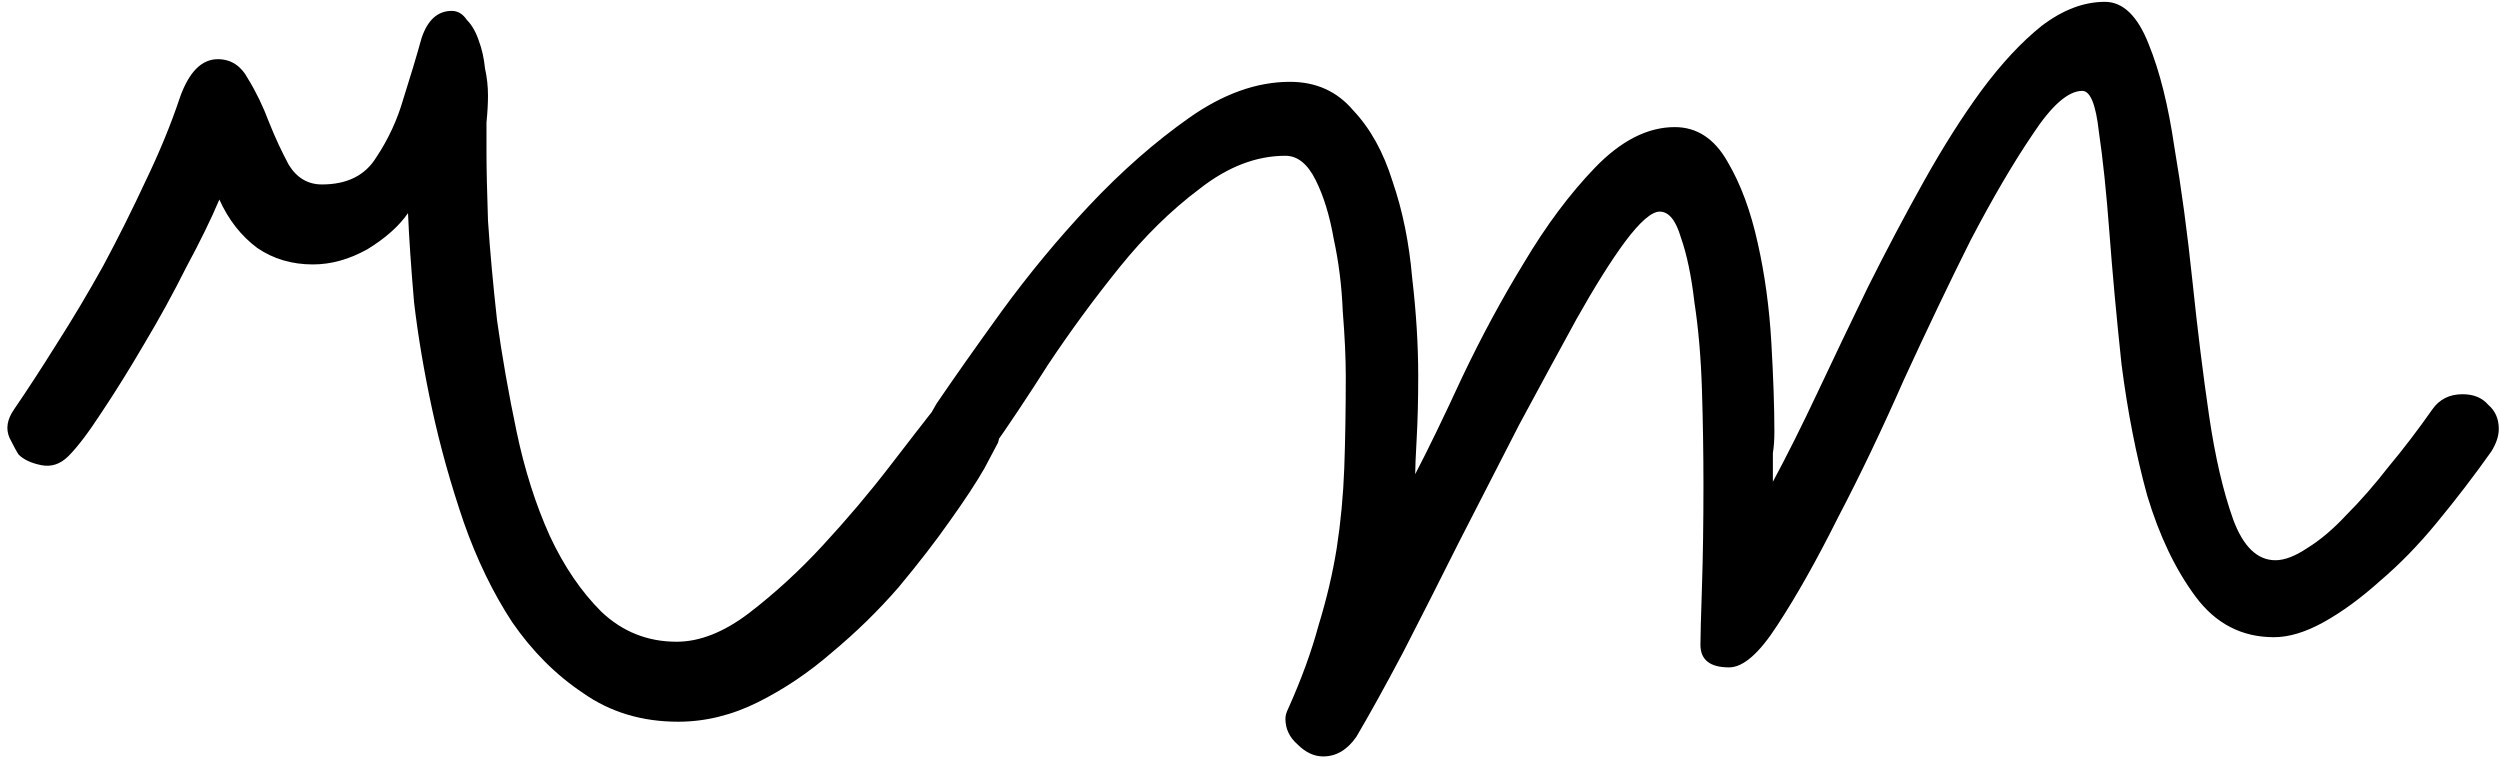 <svg xmlns="http://www.w3.org/2000/svg" width="508" height="154" viewBox="0 0 508 154" fill="none">
  <path d="M137.8 146.653C130.44 146.653 124 144.711 118.48 140.827C112.96 137.147 108.156 132.342 104.067 126.413C100.182 120.484 96.911 113.738 94.253 106.173C91.596 98.404 89.449 90.738 87.813 83.173C86.178 75.609 84.951 68.351 84.133 61.4C83.52 54.244 83.111 48.213 82.907 43.307C81.067 45.964 78.307 48.418 74.627 50.667C70.947 52.711 67.267 53.733 63.587 53.733C59.293 53.733 55.511 52.609 52.24 50.36C48.969 47.907 46.413 44.636 44.573 40.547C42.938 44.431 40.689 49.031 37.827 54.347C35.169 59.662 32.307 64.876 29.24 69.987C26.378 74.893 23.516 79.493 20.653 83.787C17.996 87.876 15.747 90.84 13.907 92.68C12.271 94.316 10.431 94.929 8.387 94.52C6.342 94.111 4.809 93.396 3.787 92.373C3.378 91.76 2.764 90.636 1.947 89C1.129 87.16 1.436 85.218 2.867 83.173C5.524 79.289 8.387 74.893 11.453 69.987C14.724 64.876 17.893 59.56 20.96 54.04C24.027 48.316 26.889 42.591 29.547 36.867C32.409 30.938 34.76 25.213 36.6 19.693C38.44 14.582 40.996 12.027 44.267 12.027C46.924 12.027 48.969 13.356 50.4 16.013C52.036 18.671 53.467 21.636 54.693 24.907C55.92 27.973 57.249 30.836 58.68 33.493C60.316 36.151 62.564 37.48 65.427 37.48C70.538 37.48 74.218 35.64 76.467 31.96C78.92 28.28 80.76 24.293 81.987 20C83.418 15.502 84.644 11.413 85.667 7.733C86.893 4.053 88.938 2.213 91.8 2.213C93.027 2.213 94.049 2.827 94.867 4.053C95.889 5.076 96.707 6.507 97.32 8.347C97.933 9.982 98.342 11.822 98.547 13.867C98.956 15.707 99.16 17.547 99.16 19.387C99.16 21.022 99.058 22.862 98.853 24.907C98.853 26.747 98.853 28.791 98.853 31.04C98.853 34.107 98.956 38.707 99.16 44.84C99.569 50.973 100.182 57.72 101 65.08C102.022 72.44 103.351 80.004 104.987 87.773C106.622 95.542 108.871 102.596 111.733 108.933C114.596 115.067 118.071 120.178 122.16 124.267C126.453 128.356 131.564 130.4 137.493 130.4C142.196 130.4 147.102 128.458 152.213 124.573C157.529 120.484 162.538 115.884 167.24 110.773C172.147 105.458 176.644 100.142 180.733 94.827C184.822 89.511 187.991 85.422 190.24 82.56C191.467 80.924 193.409 80.107 196.067 80.107C197.702 80.107 199.44 80.924 201.28 82.56C203.324 83.991 203.836 86.444 202.813 89.92C202.609 90.329 201.689 92.067 200.053 95.133C198.418 97.996 196.067 101.573 193 105.867C190.138 109.956 186.662 114.453 182.573 119.36C178.484 124.062 173.987 128.458 169.08 132.547C164.378 136.636 159.369 140.009 154.053 142.667C148.738 145.324 143.32 146.653 137.8 146.653ZM201.395 91.453C199.964 93.498 198.022 94.52 195.568 94.52C193.319 94.52 191.582 93.804 190.355 92.373C188.924 90.738 188.208 89 188.208 87.16C188.208 86.138 188.413 85.32 188.822 84.707C189.231 83.889 189.742 82.969 190.355 81.947C193.831 76.836 198.226 70.6 203.542 63.24C209.062 55.676 214.991 48.52 221.328 41.773C227.871 34.822 234.617 28.893 241.568 23.987C248.519 19.08 255.368 16.627 262.115 16.627C267.431 16.627 271.724 18.569 274.995 22.453C278.471 26.133 281.128 30.938 282.968 36.867C285.013 42.796 286.342 49.338 286.955 56.493C287.773 63.444 288.182 70.089 288.182 76.427C288.182 81.129 288.079 85.32 287.875 89C287.671 92.68 287.568 95.133 287.568 96.36C290.226 91.249 293.395 84.707 297.075 76.733C300.959 68.556 305.151 60.787 309.648 53.427C314.146 45.862 318.951 39.422 324.062 34.107C329.377 28.587 334.795 25.827 340.315 25.827C344.813 25.827 348.391 28.178 351.048 32.88C353.706 37.378 355.751 42.898 357.182 49.44C358.613 55.778 359.533 62.524 359.942 69.68C360.351 76.836 360.555 82.867 360.555 87.773C360.555 89.409 360.453 90.84 360.248 92.067C360.248 93.089 360.248 94.111 360.248 95.133V97.893C363.111 92.578 366.177 86.444 369.448 79.493C372.719 72.542 376.093 65.489 379.568 58.333C383.248 50.973 387.031 43.818 390.915 36.867C394.799 29.916 398.684 23.782 402.568 18.467C406.657 12.947 410.746 8.551 414.835 5.28C419.128 2.009 423.422 0.373 427.715 0.373C431.395 0.373 434.359 3.236 436.608 8.96C438.857 14.48 440.595 21.431 441.822 29.813C443.253 38.196 444.479 47.293 445.502 57.107C446.524 66.92 447.648 76.018 448.875 84.4C450.102 92.782 451.737 99.836 453.782 105.56C455.826 111.08 458.688 113.84 462.368 113.84C464.208 113.84 466.355 113.022 468.808 111.387C471.466 109.751 474.124 107.502 476.782 104.64C479.644 101.778 482.506 98.507 485.368 94.827C488.435 91.147 491.399 87.262 494.262 83.173C495.693 81.129 497.737 80.107 500.395 80.107C502.644 80.107 504.382 80.822 505.608 82.253C507.039 83.48 507.755 85.116 507.755 87.16C507.755 88.591 507.244 90.124 506.222 91.76C502.746 96.667 499.066 101.471 495.182 106.173C491.502 110.671 487.617 114.658 483.528 118.133C479.644 121.609 475.862 124.369 472.182 126.413C468.502 128.458 465.128 129.48 462.062 129.48C455.519 129.48 450.204 126.72 446.115 121.2C442.026 115.68 438.755 108.831 436.302 100.653C434.053 92.476 432.315 83.582 431.088 73.973C430.066 64.364 429.248 55.471 428.635 47.293C428.022 39.116 427.306 32.267 426.488 26.747C425.875 21.227 424.751 18.467 423.115 18.467C420.253 18.467 416.879 21.431 412.995 27.36C409.111 33.084 404.919 40.24 400.422 48.827C396.128 57.413 391.631 66.818 386.928 77.04C382.431 87.262 377.933 96.667 373.435 105.253C369.142 113.84 365.053 121.098 361.168 127.027C357.488 132.751 354.217 135.613 351.355 135.613C347.471 135.613 345.528 134.08 345.528 131.013C345.528 129.378 345.631 125.493 345.835 119.36C346.039 113.227 346.142 106.276 346.142 98.507C346.142 92.169 346.039 85.729 345.835 79.187C345.631 72.644 345.119 66.716 344.302 61.4C343.688 56.084 342.768 51.689 341.542 48.213C340.519 44.738 339.088 43 337.248 43C335.613 43 333.262 45.044 330.195 49.133C327.333 53.018 324.062 58.231 320.382 64.773C316.906 71.111 313.022 78.267 308.728 86.24C304.639 94.213 300.551 102.187 296.462 110.16C292.577 117.929 288.795 125.391 285.115 132.547C281.435 139.498 278.266 145.222 275.608 149.72C273.768 152.378 271.519 153.707 268.862 153.707C267.022 153.707 265.284 152.889 263.648 151.253C262.013 149.822 261.195 148.084 261.195 146.04C261.195 145.427 261.399 144.711 261.808 143.893C264.466 137.964 266.511 132.342 267.942 127.027C269.577 121.711 270.804 116.498 271.622 111.387C272.439 106.071 272.951 100.653 273.155 95.133C273.359 89.409 273.462 83.173 273.462 76.427C273.462 72.747 273.257 68.351 272.848 63.24C272.644 58.129 272.031 53.222 271.008 48.52C270.191 43.818 268.964 39.831 267.328 36.56C265.693 33.289 263.648 31.653 261.195 31.653C255.266 31.653 249.439 33.902 243.715 38.4C237.991 42.693 232.573 48.009 227.462 54.347C222.351 60.684 217.546 67.227 213.048 73.973C208.755 80.72 204.871 86.547 201.395 91.453Z" fill="black"></path>
</svg>
